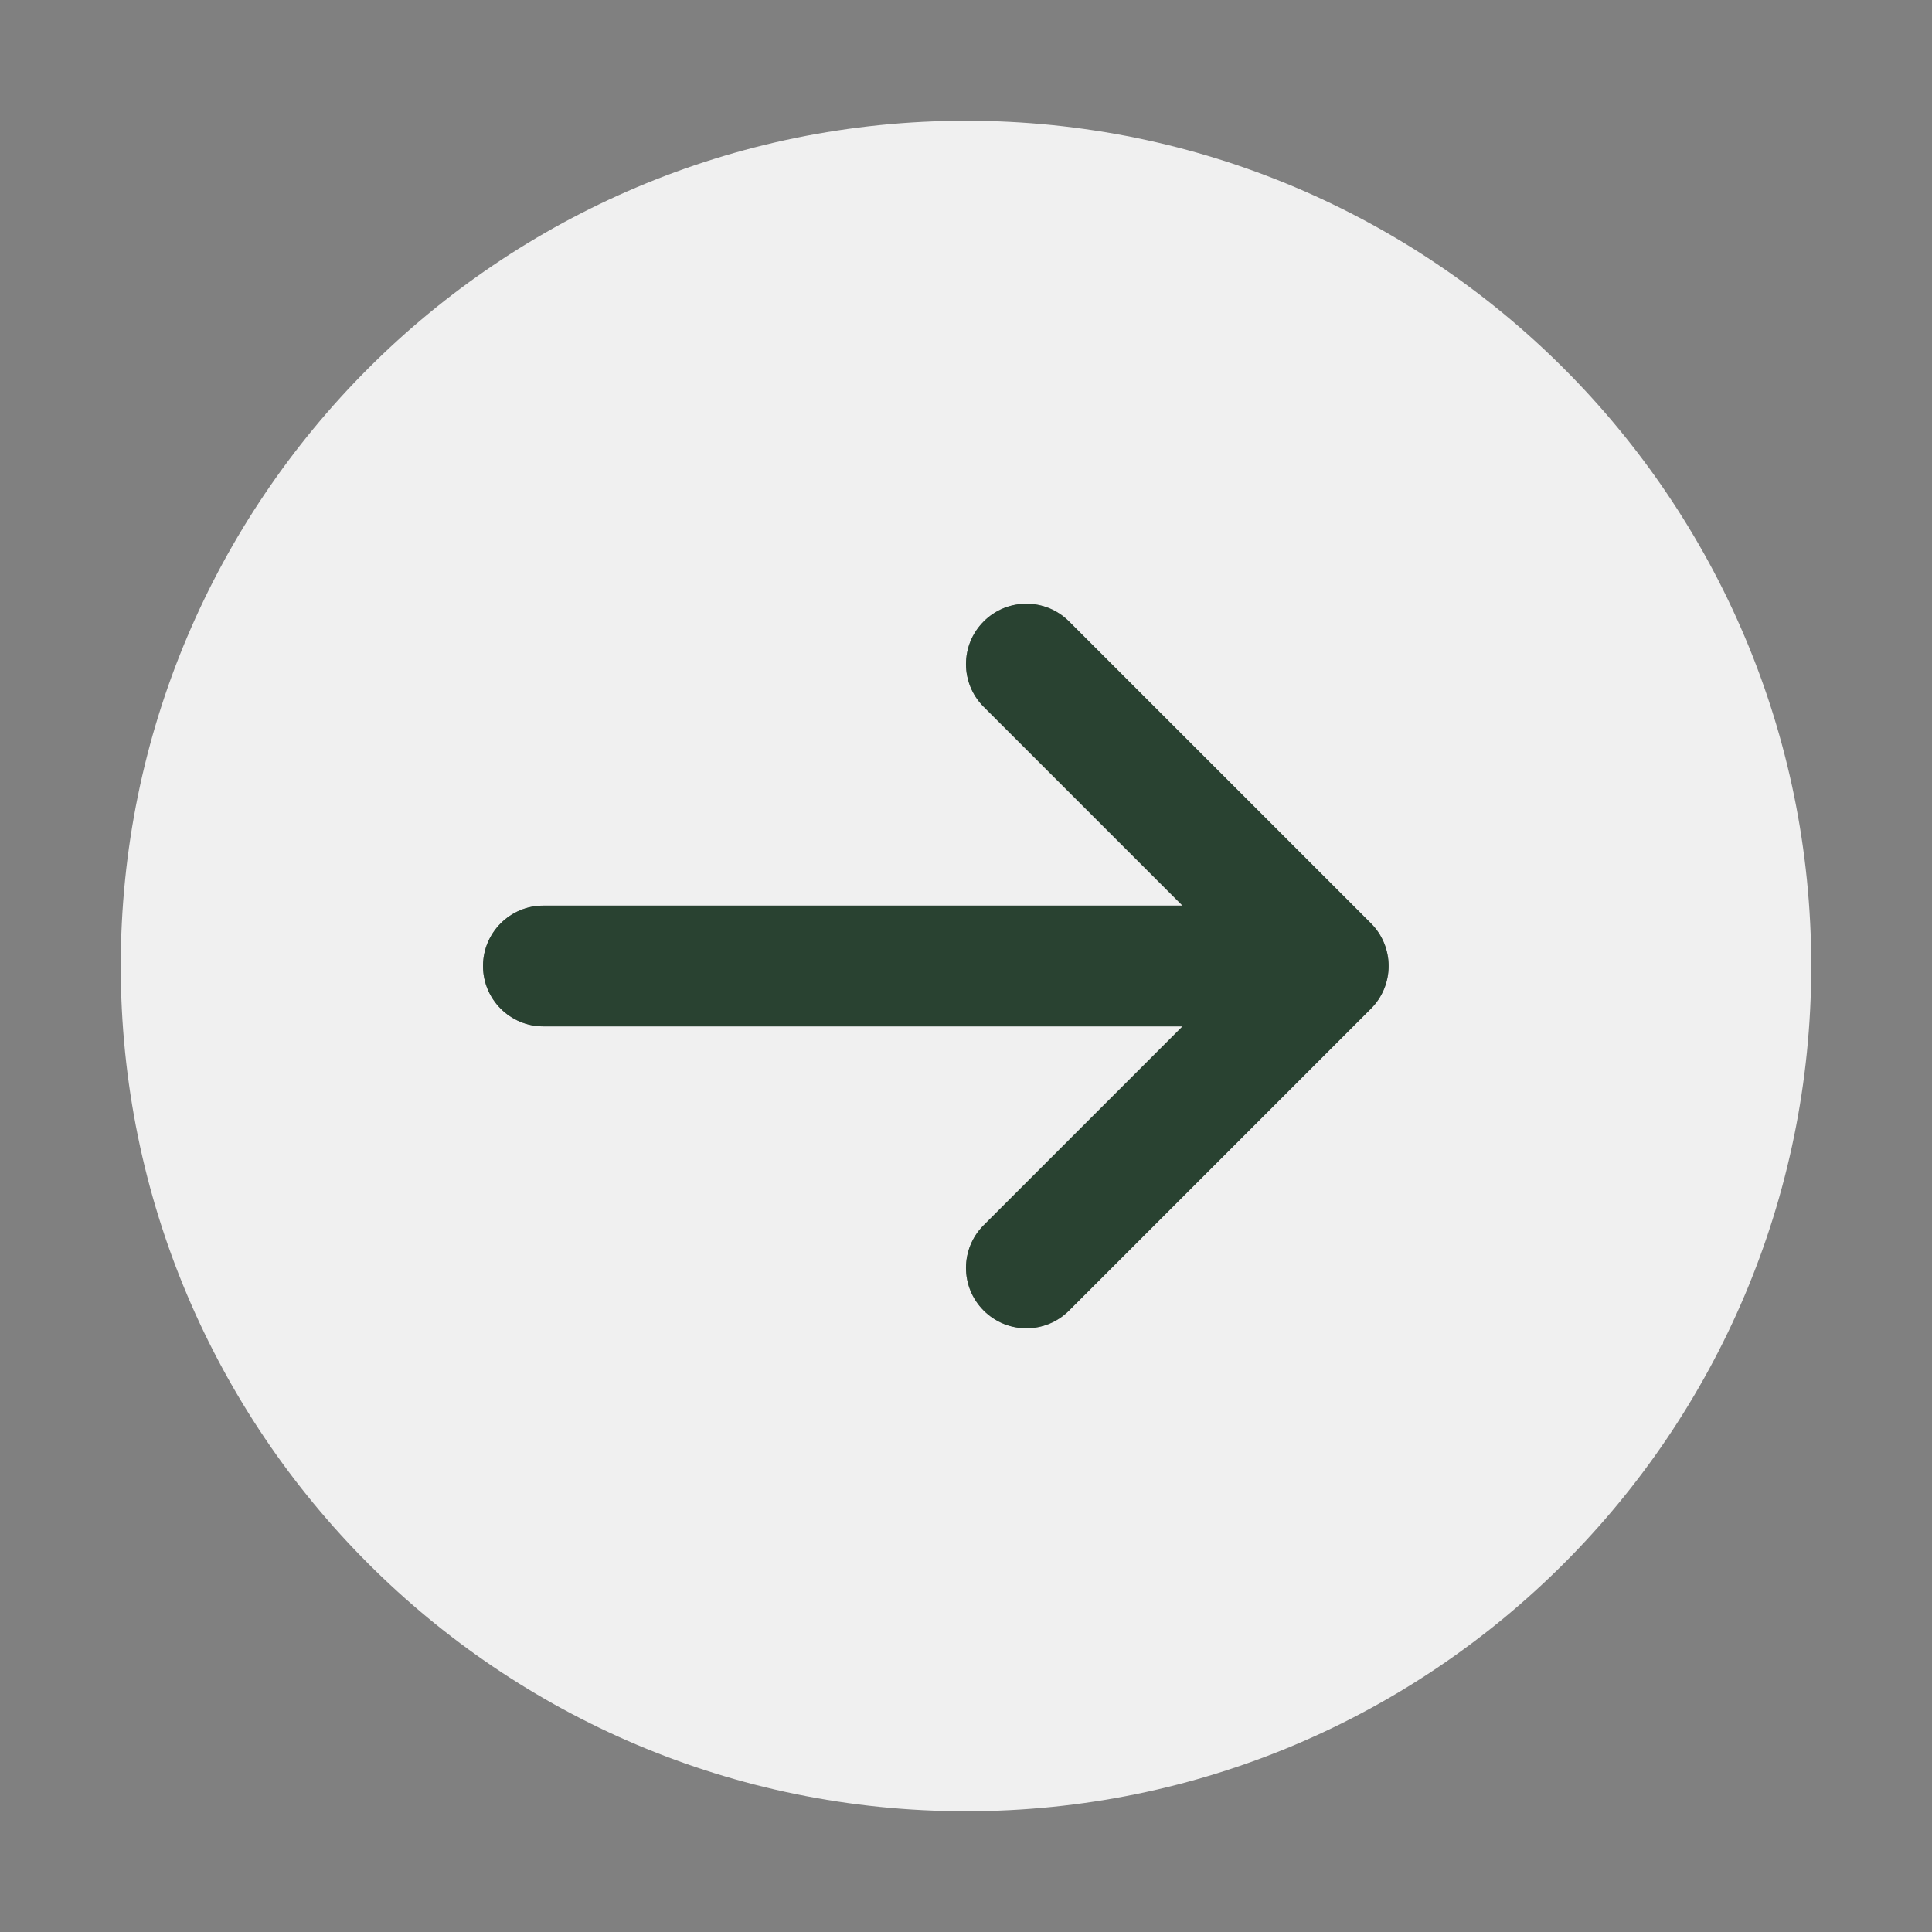 <svg width="32" height="32" viewBox="0 0 32 32" fill="none" xmlns="http://www.w3.org/2000/svg">
<rect x="0" y="0" width="32" height="32" fill="#808080" stroke="none"/>
<path fill-rule="evenodd" clip-rule="evenodd" d="M16 30C8.268 30 2 23.732 2 16C2 8.268 8.268 2 16 2C23.732 2 30 8.268 30 16C30 23.732 23.732 30 16 30ZM9 15C8.448 15 8 15.448 8 16C8 16.552 8.448 17 9 17H19.586L16.293 20.293C15.902 20.683 15.902 21.317 16.293 21.707C16.683 22.098 17.317 22.098 17.707 21.707L22.707 16.707C22.895 16.52 23 16.265 23 16C23 15.735 22.895 15.48 22.707 15.293L17.707 10.293C17.317 9.902 16.683 9.902 16.293 10.293C15.902 10.683 15.902 11.317 16.293 11.707L19.586 15H9Z" fill="#F0F0F0"/>
<path fill-rule="evenodd" clip-rule="evenodd" d="M8 16C8 15.448 8.448 15 9 15H19.586L16.293 11.707C15.902 11.317 15.902 10.683 16.293 10.293C16.683 9.902 17.317 9.902 17.707 10.293L22.707 15.293C22.895 15.48 23 15.735 23 16C23 16.265 22.895 16.52 22.707 16.707L17.707 21.707C17.317 22.098 16.683 22.098 16.293 21.707C15.902 21.317 15.902 20.683 16.293 20.293L19.586 17H9C8.448 17 8 16.552 8 16Z" fill="#294231"/>
</svg>

